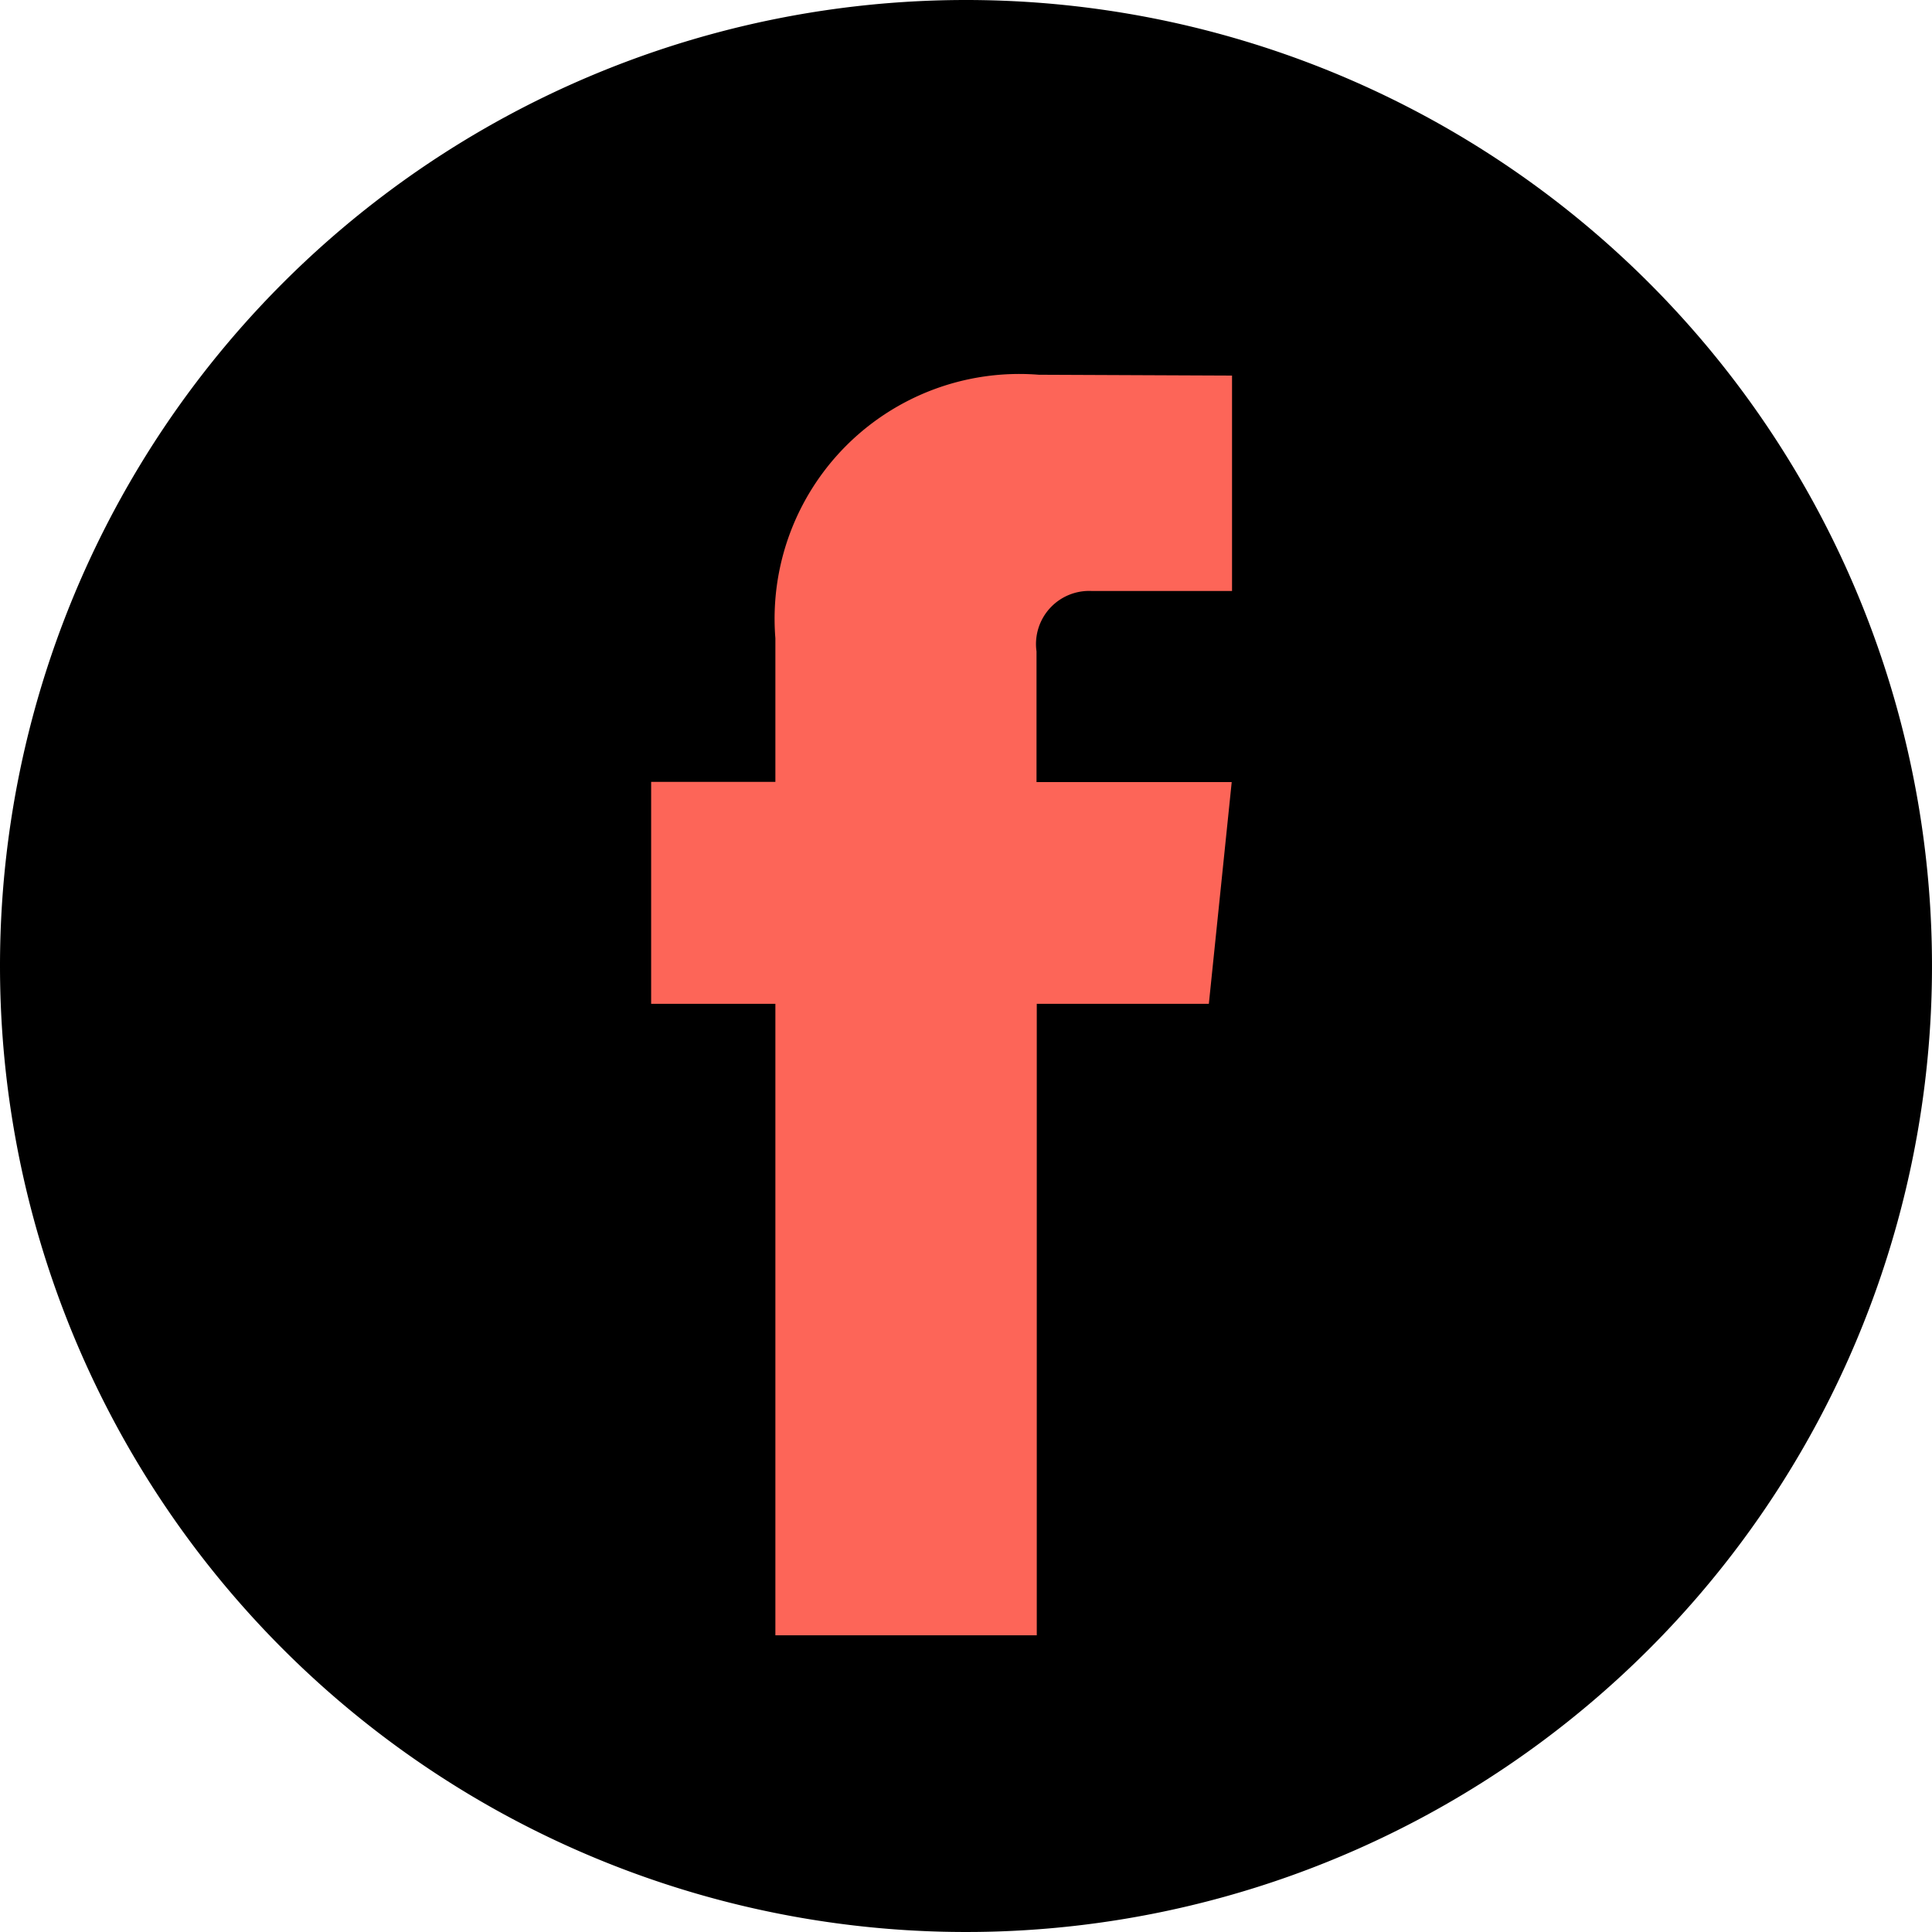 <svg id="Groupe_71" data-name="Groupe 71" xmlns="http://www.w3.org/2000/svg" xmlns:xlink="http://www.w3.org/1999/xlink" width="30" height="30" viewBox="0 0 30 30">
  <defs>
    <clipPath id="clip-path">
      <rect id="Rectangle_39" data-name="Rectangle 39" width="30" height="30" fill="none"/>
    </clipPath>
  </defs>
  <g id="Groupe_71-2" data-name="Groupe 71" clip-path="url(#clip-path)">
    <path id="Tracé_1416" data-name="Tracé 1416" d="M15,0A15,15,0,1,1,0,15,15,15,0,0,1,15,0"/>
    <path id="Tracé_1417" data-name="Tracé 1417" d="M46.472,31.531H43.8v9.806H39.741V31.531H37.812V28.085h1.929v-2.23a3.8,3.8,0,0,1,4.091-4.092l3,.013v3.345H44.656a.825.825,0,0,0-.86.939v2.028h3.031Z" transform="translate(-27.701 -15.944)" fill="#fd6558"/>
  </g>
</svg>

